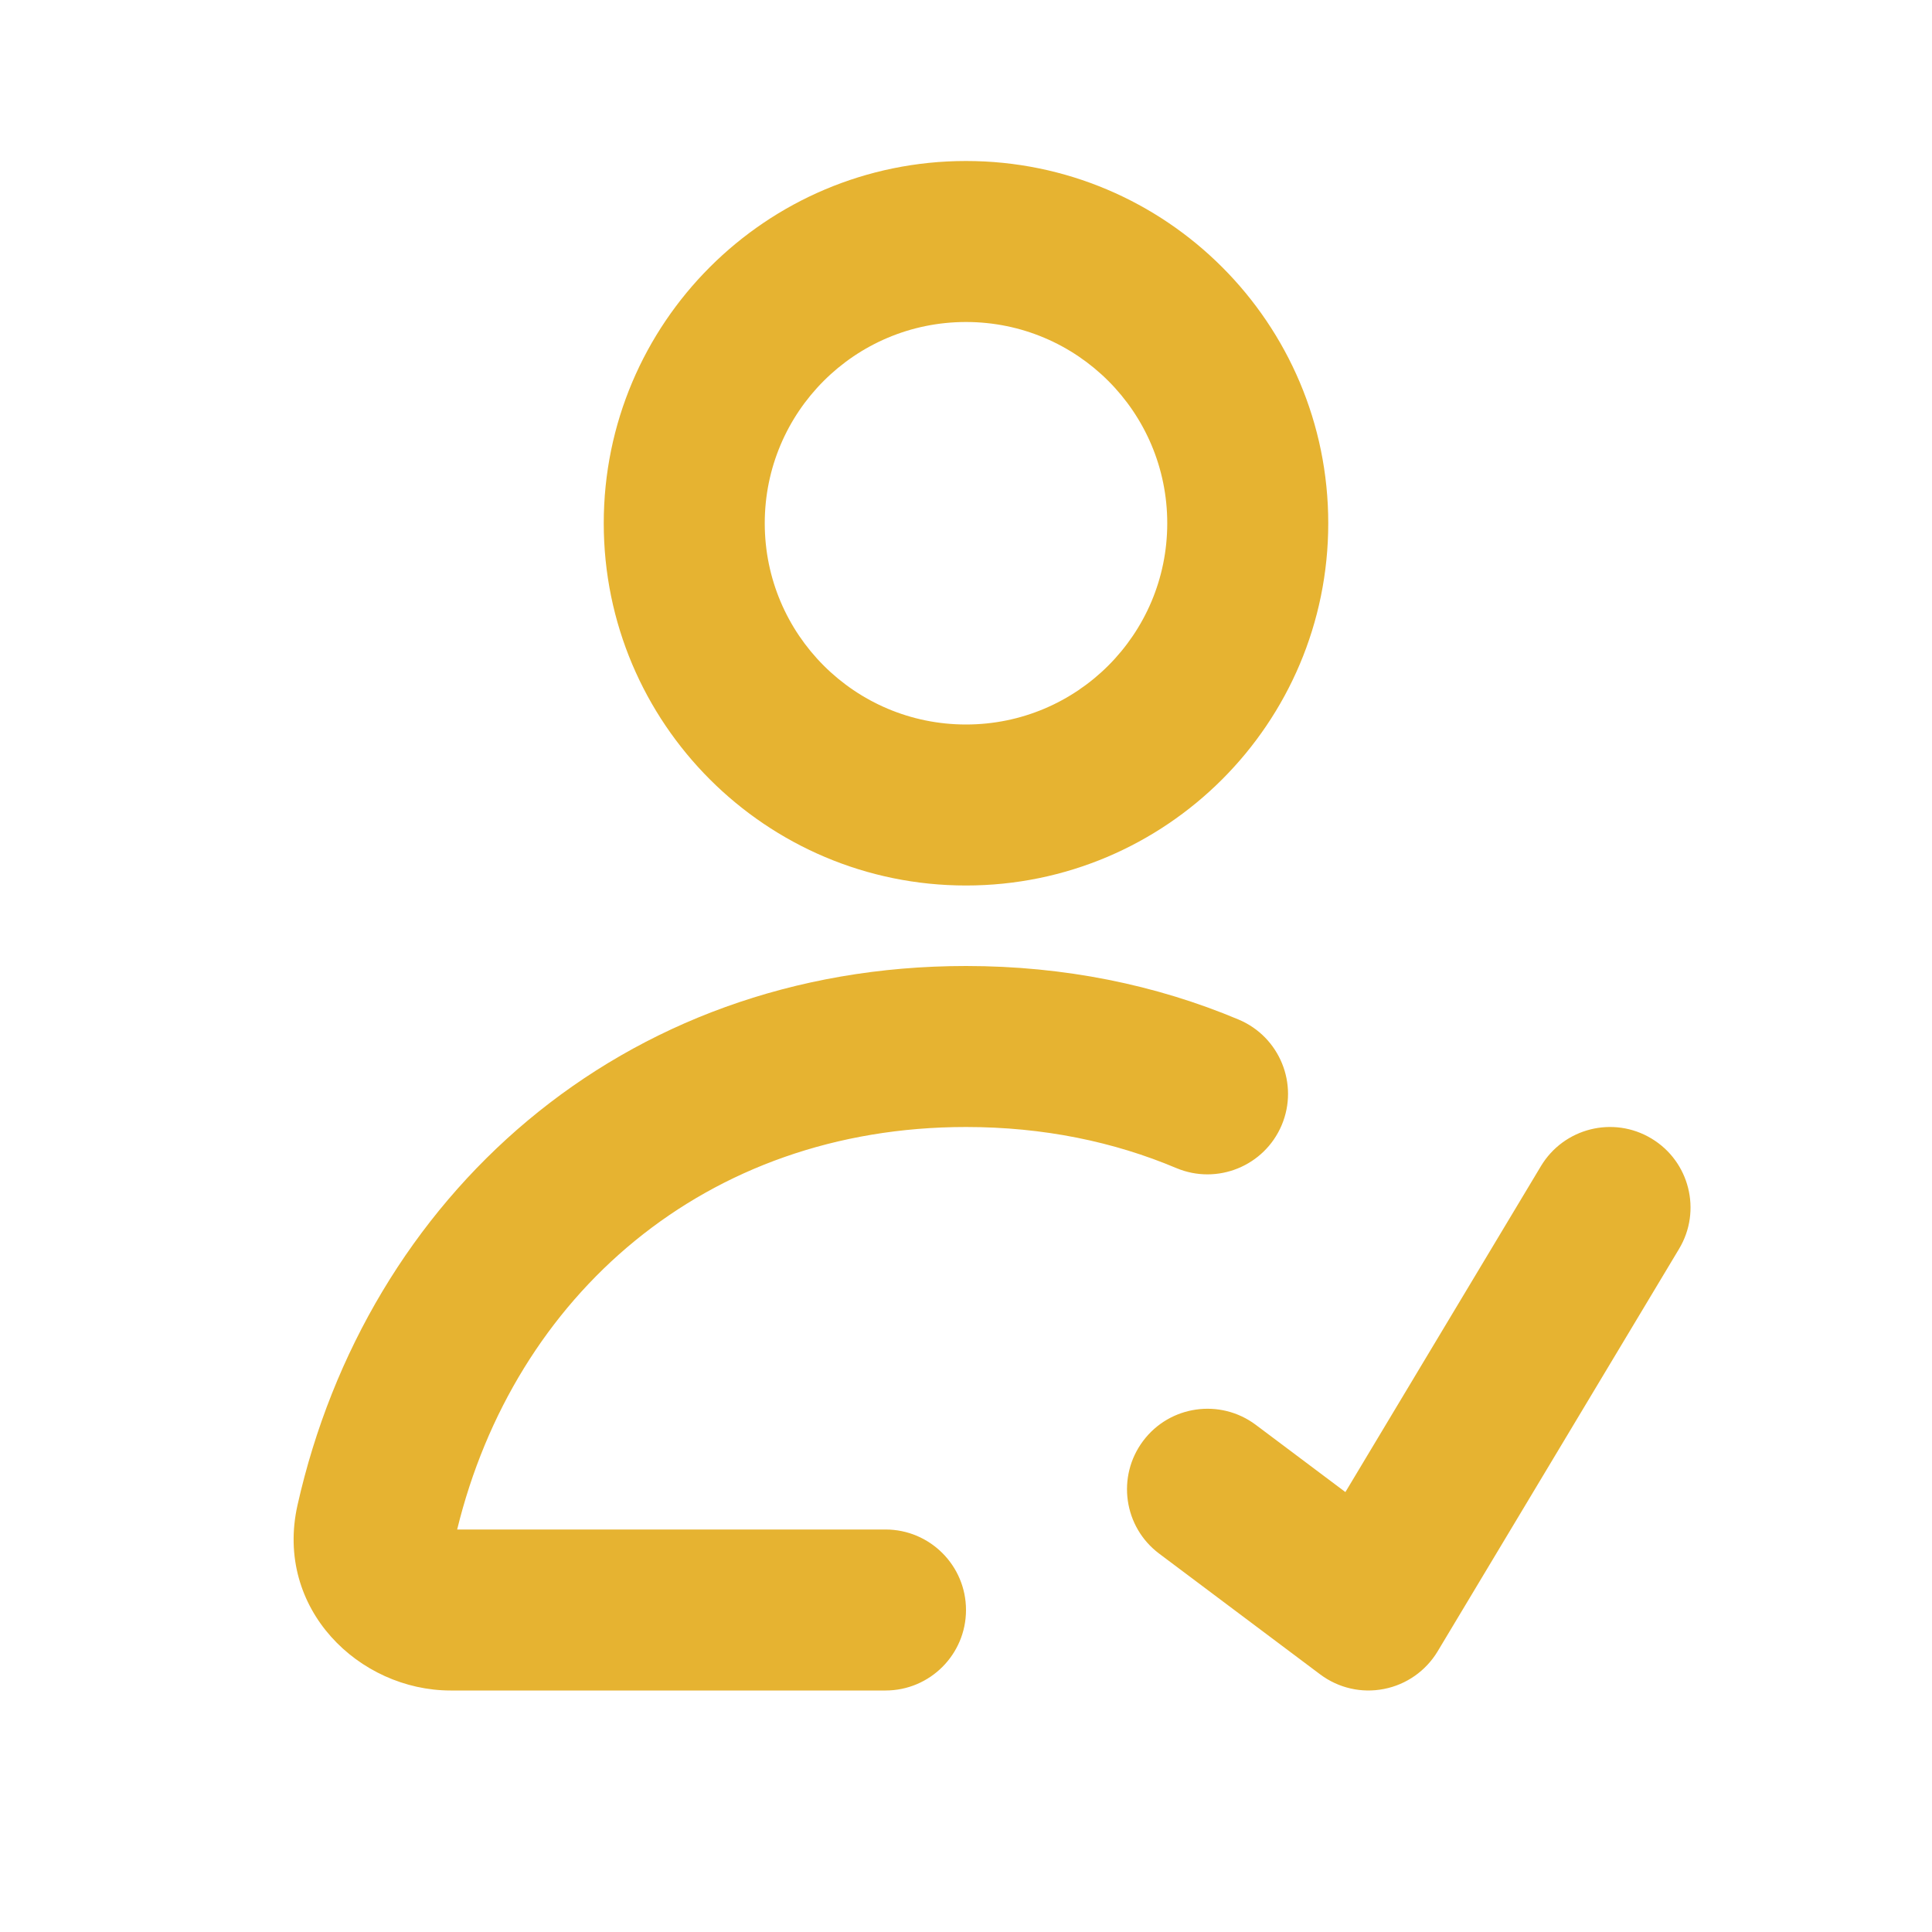 <svg width="24" height="24" viewBox="0 0 24 24" fill="none" xmlns="http://www.w3.org/2000/svg">
<g id="icon/people-added">
<path id="vector (Stroke)" fill-rule="evenodd" clip-rule="evenodd" d="M12 4C10.619 4 9.5 5.119 9.5 6.5C9.5 7.881 10.619 9 12 9C13.381 9 14.5 7.881 14.5 6.5C14.5 5.119 13.381 4 12 4ZM7.5 6.5C7.5 4.015 9.515 2 12 2C14.485 2 16.5 4.015 16.5 6.5C16.5 8.985 14.485 11 12 11C9.515 11 7.5 8.985 7.5 6.5ZM5.679 19C6.388 16.098 8.758 14 12 14C12.964 14 13.839 14.184 14.612 14.51C15.121 14.724 15.707 14.485 15.922 13.976C16.136 13.467 15.897 12.881 15.388 12.666C14.362 12.234 13.222 12 12 12C7.701 12 4.553 14.884 3.696 18.696C3.406 19.986 4.463 21 5.598 21H11C11.552 21 12 20.552 12 20C12 19.448 11.552 19 11 19H5.679ZM20.515 14.143C20.988 14.427 21.142 15.041 20.858 15.514L17.858 20.515C17.712 20.757 17.47 20.927 17.192 20.981C16.914 21.036 16.627 20.97 16.4 20.8L14.4 19.3C13.958 18.969 13.869 18.342 14.2 17.9C14.531 17.458 15.158 17.369 15.6 17.7L16.713 18.535L19.142 14.486C19.427 14.012 20.041 13.858 20.515 14.143Z" fill="#E6B331"/>
</g>
</svg>
